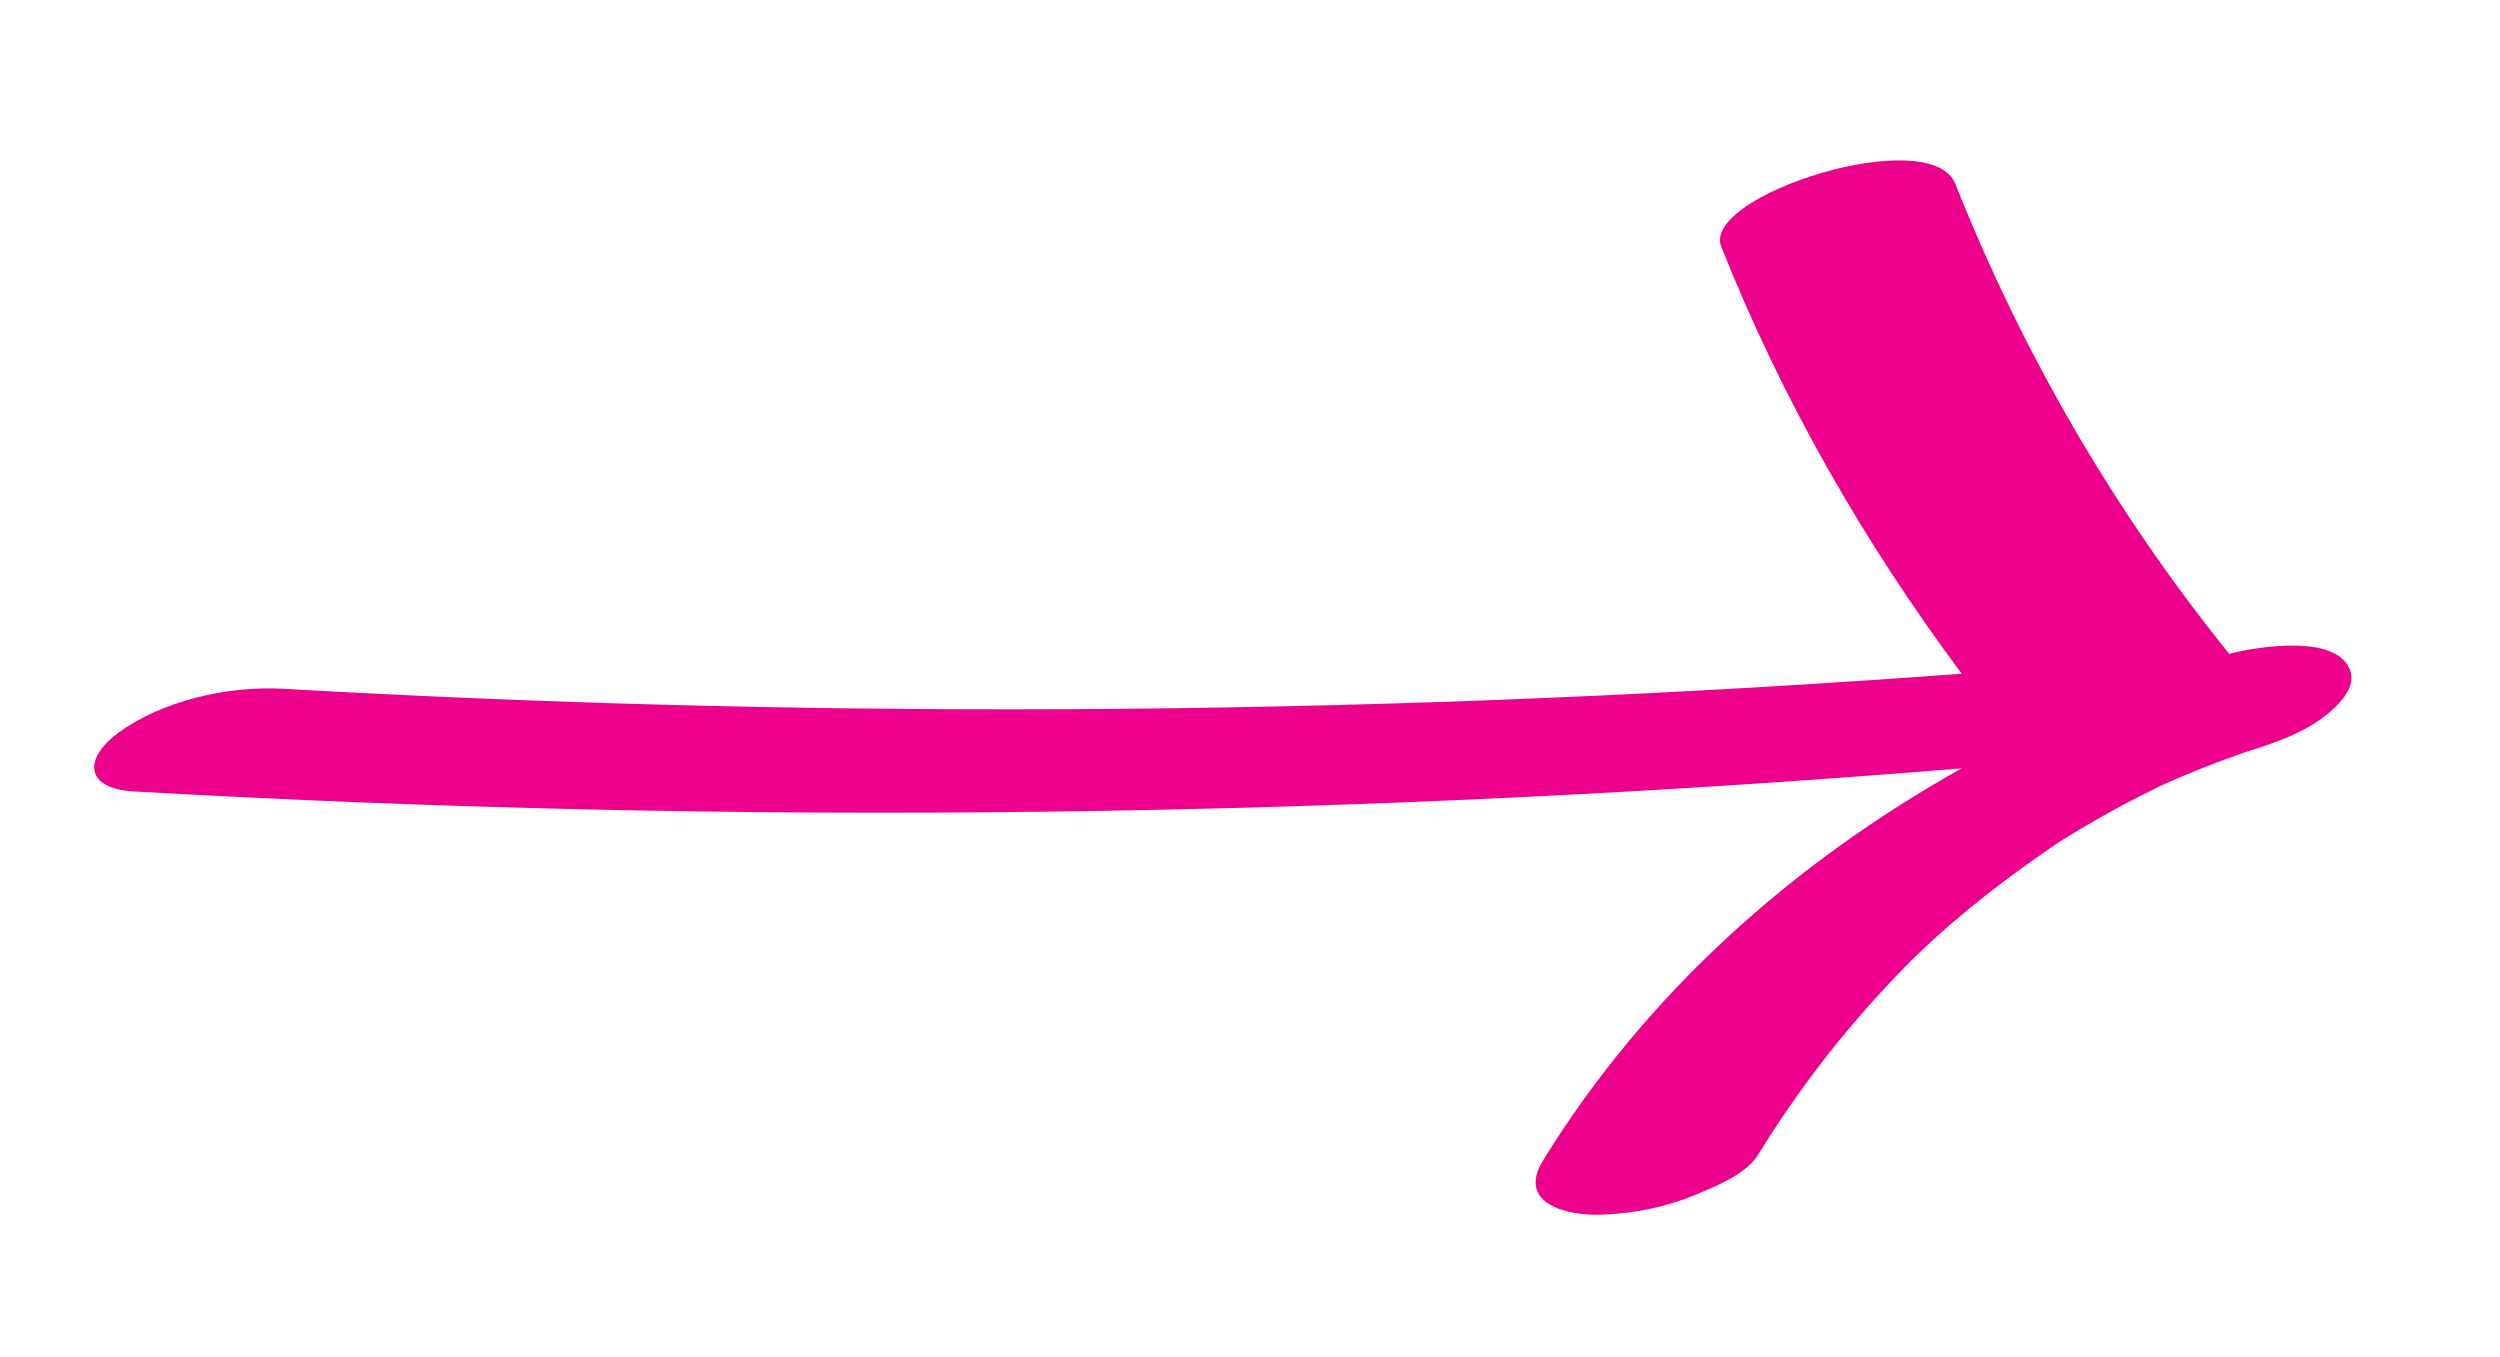<svg xmlns:inkscape="http://www.inkscape.org/namespaces/inkscape" xmlns:sodipodi="http://sodipodi.sourceforge.net/DTD/sodipodi-0.dtd" xmlns="http://www.w3.org/2000/svg" xmlns:svg="http://www.w3.org/2000/svg" id="svg2" xml:space="preserve" width="154.099" height="83.653" viewBox="0 0 154.099 83.653" sodipodi:docname="2arrow_magenta.ai"><defs id="defs6"><clipPath clipPathUnits="userSpaceOnUse" id="clipPath16"><path d="M 0,62.74 H 115.574 V 0 H 0 Z" id="path14"></path></clipPath></defs><g id="g8" inkscape:groupmode="layer" inkscape:label="2arrow_magenta" transform="matrix(1.333,0,0,-1.333,0,83.653)"><g id="g10"><g id="g12" clip-path="url(#clipPath16)"><g id="g18" transform="translate(100.036,26.48)"><path d="m 0,0 c 0.205,0.099 0.178,0.082 0,0 m 3.042,6.043 c -5.305,6.578 -9.537,13.872 -12.66,21.728 -1.131,2.846 -11.768,-0.529 -10.825,-2.901 2.815,-7.082 6.587,-13.659 11.118,-19.747 C -35.15,3.2 -61.066,2.95 -86.93,4.425 c -2.524,0.143 -5.595,-0.527 -7.655,-2.051 -1.601,-1.185 -1.519,-2.566 0.722,-2.694 28.166,-1.606 56.425,-1.245 84.541,1.067 -7.8,-4.365 -14.594,-10.398 -19.36,-18.129 -1.228,-1.992 1.081,-2.579 2.753,-2.51 1.434,0.06 2.906,0.34 4.231,0.895 0.978,0.409 2.384,0.947 2.962,1.884 1.473,2.389 3.135,4.65 4.997,6.751 1.903,2.147 3.324,3.493 5.531,5.24 1.046,0.828 2.128,1.599 3.229,2.351 0.097,0.065 0.15,0.102 0.209,0.143 0.012,0.008 0.012,0.007 0.025,0.016 0.299,0.183 0.596,0.368 0.898,0.548 0.602,0.358 1.212,0.704 1.829,1.036 0.617,0.333 1.244,0.646 1.872,0.957 0.041,0.02 0.05,0.024 0.082,0.04 0.327,0.143 0.653,0.29 0.983,0.428 0.582,0.245 1.168,0.477 1.759,0.698 0.329,0.123 0.66,0.236 0.988,0.358 C 3.703,1.466 3.709,1.469 3.738,1.48 3.779,1.493 3.794,1.497 3.847,1.513 5.107,1.909 6.444,2.356 7.5,3.187 8.013,3.59 8.878,4.389 8.667,5.178 8.19,6.955 4.533,6.42 3.042,6.043" style="fill:#ec008c;fill-opacity:1;fill-rule:nonzero;stroke:none" id="path20"></path></g></g></g></g></svg>